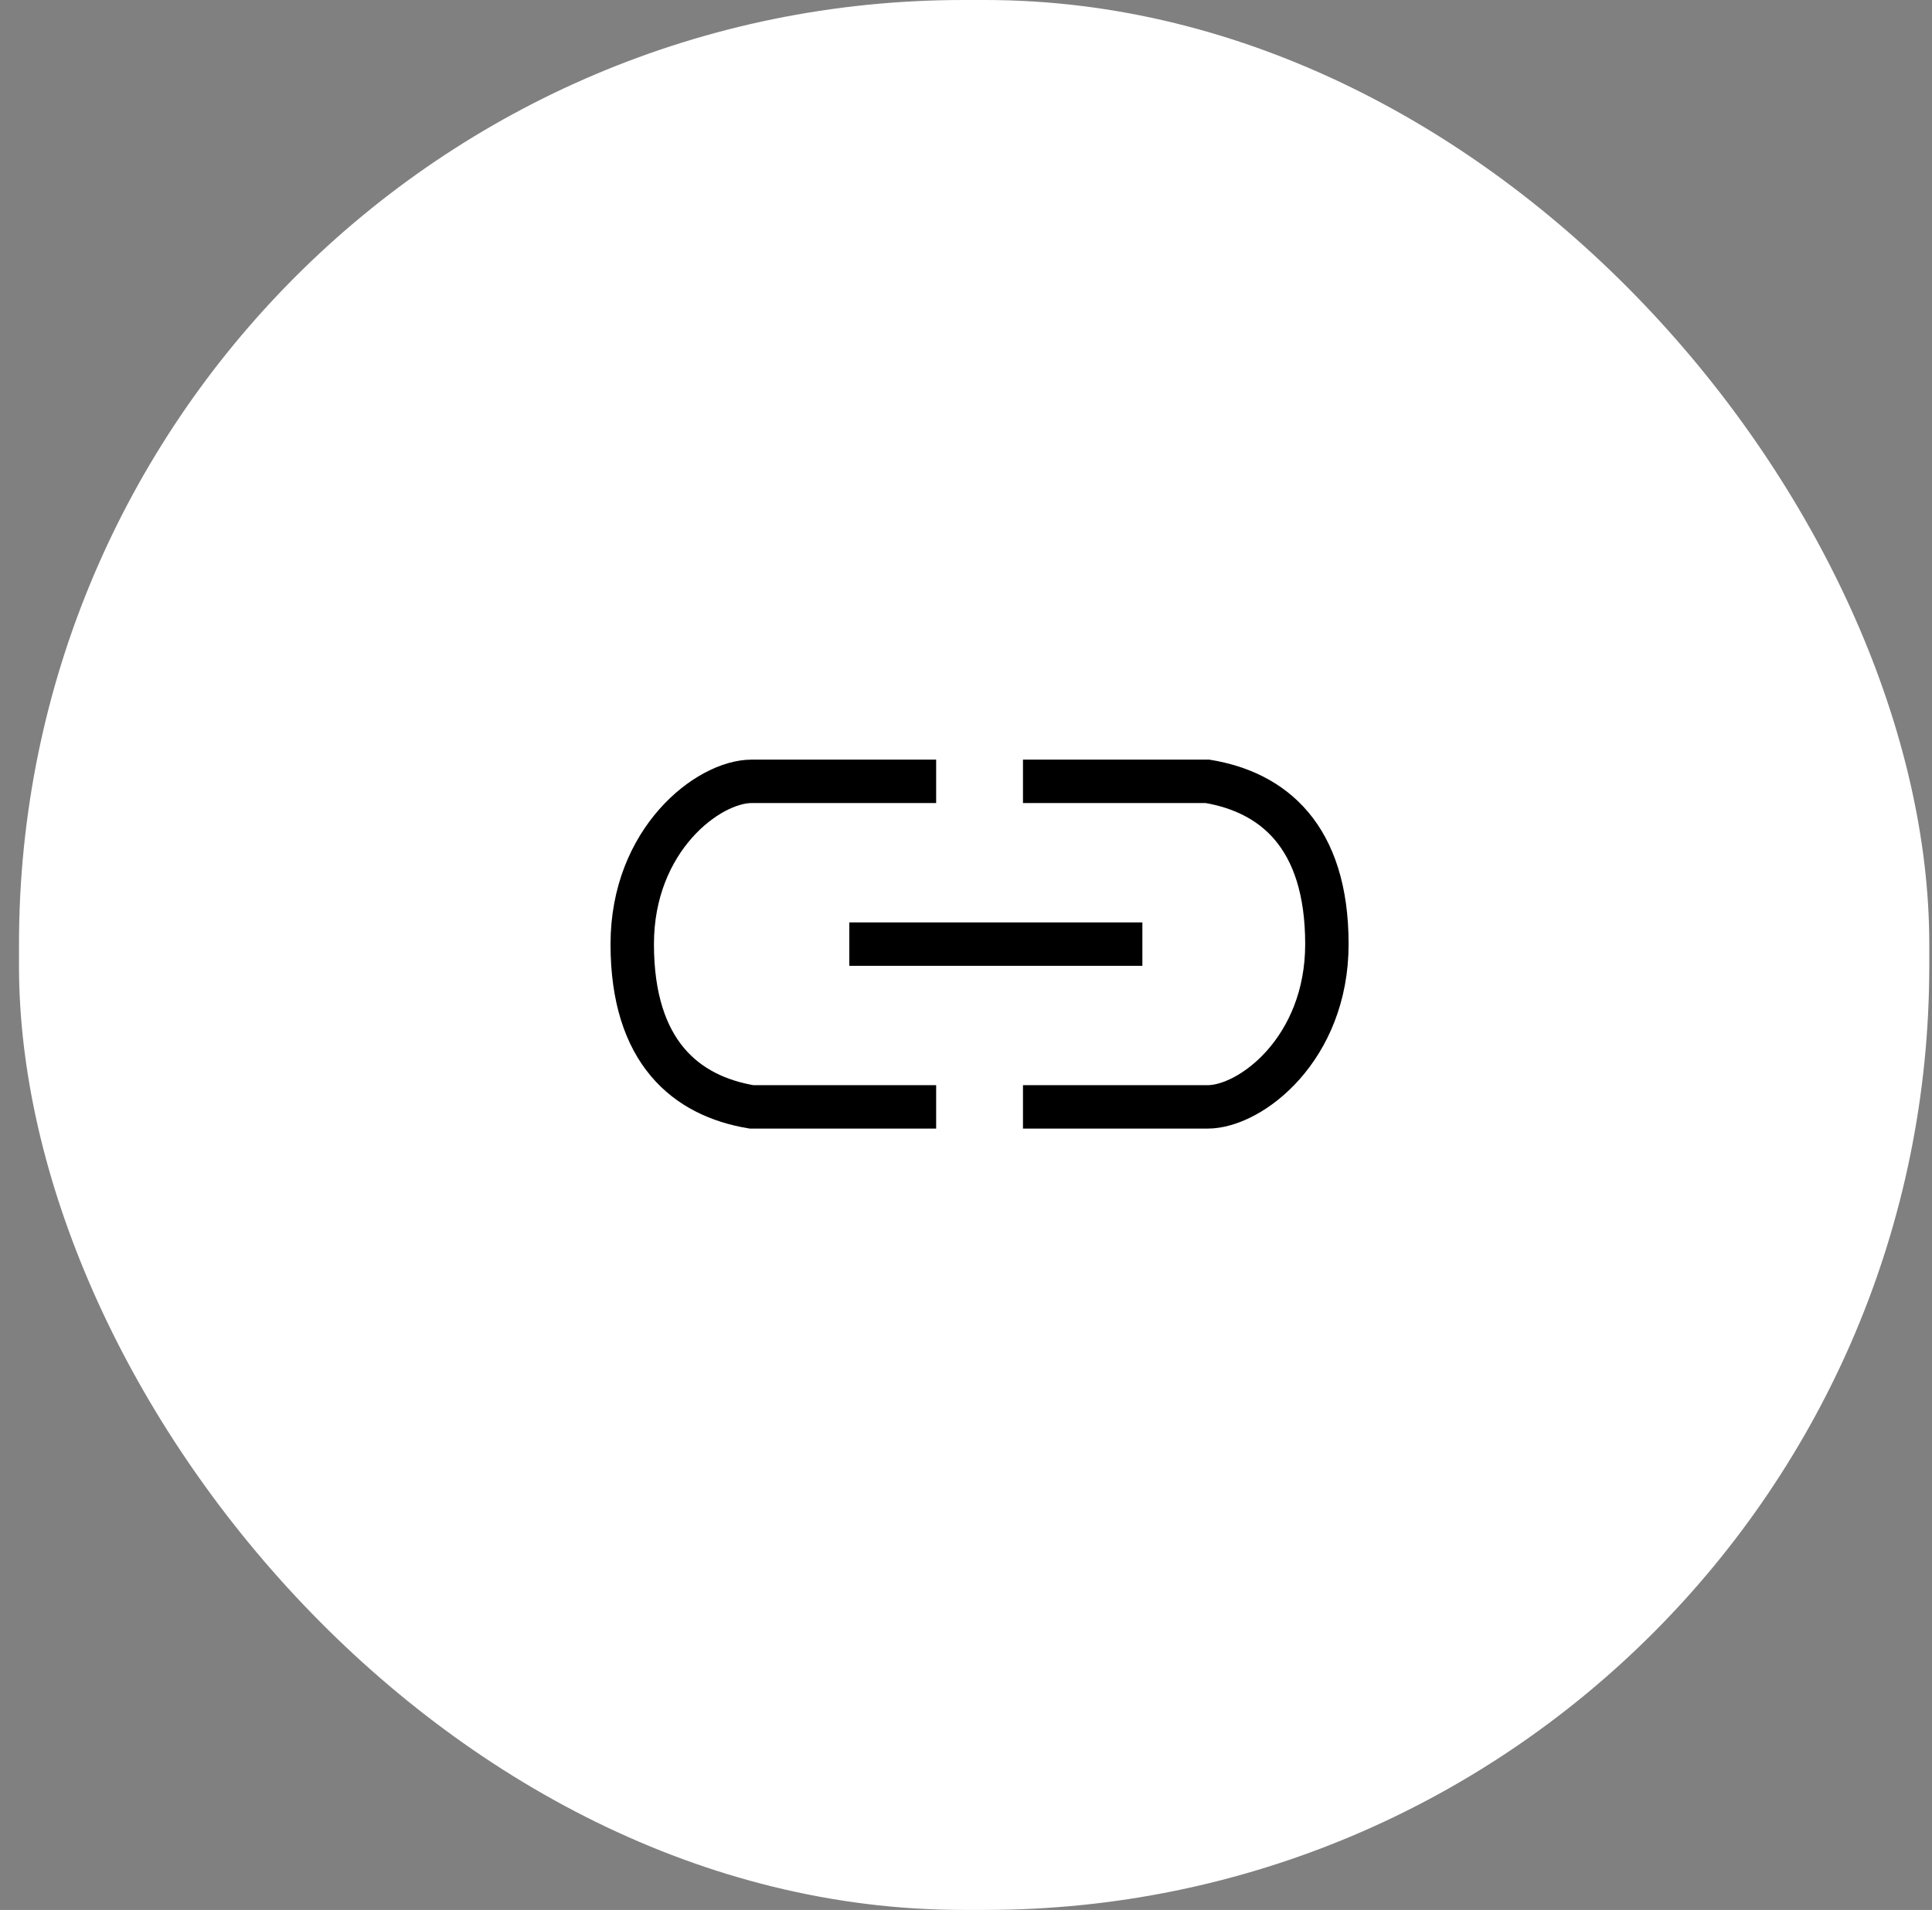 <svg width="89" height="88" viewBox="0 0 89 88" fill="none" xmlns="http://www.w3.org/2000/svg">
<rect x="0" y="0" width="89" height="88" fill="#808080" stroke="none"/>
<rect x="0.875" width="88" height="88" rx="43.5" fill="white"/>
<path d="M43.125 36H34.625C32.625 36 29.125 38.683 29.125 43.5C29.125 48.5 31.625 50.5 34.625 51H43.125" stroke="black" stroke-width="2"/>
<path d="M47.125 51L55.625 51C57.625 51 61.125 48.317 61.125 43.5C61.125 38.5 58.625 36.5 55.625 36L47.125 36" stroke="black" stroke-width="2"/>
<path d="M39.125 43.5H52.625" stroke="black" stroke-width="2"/>
</svg>
